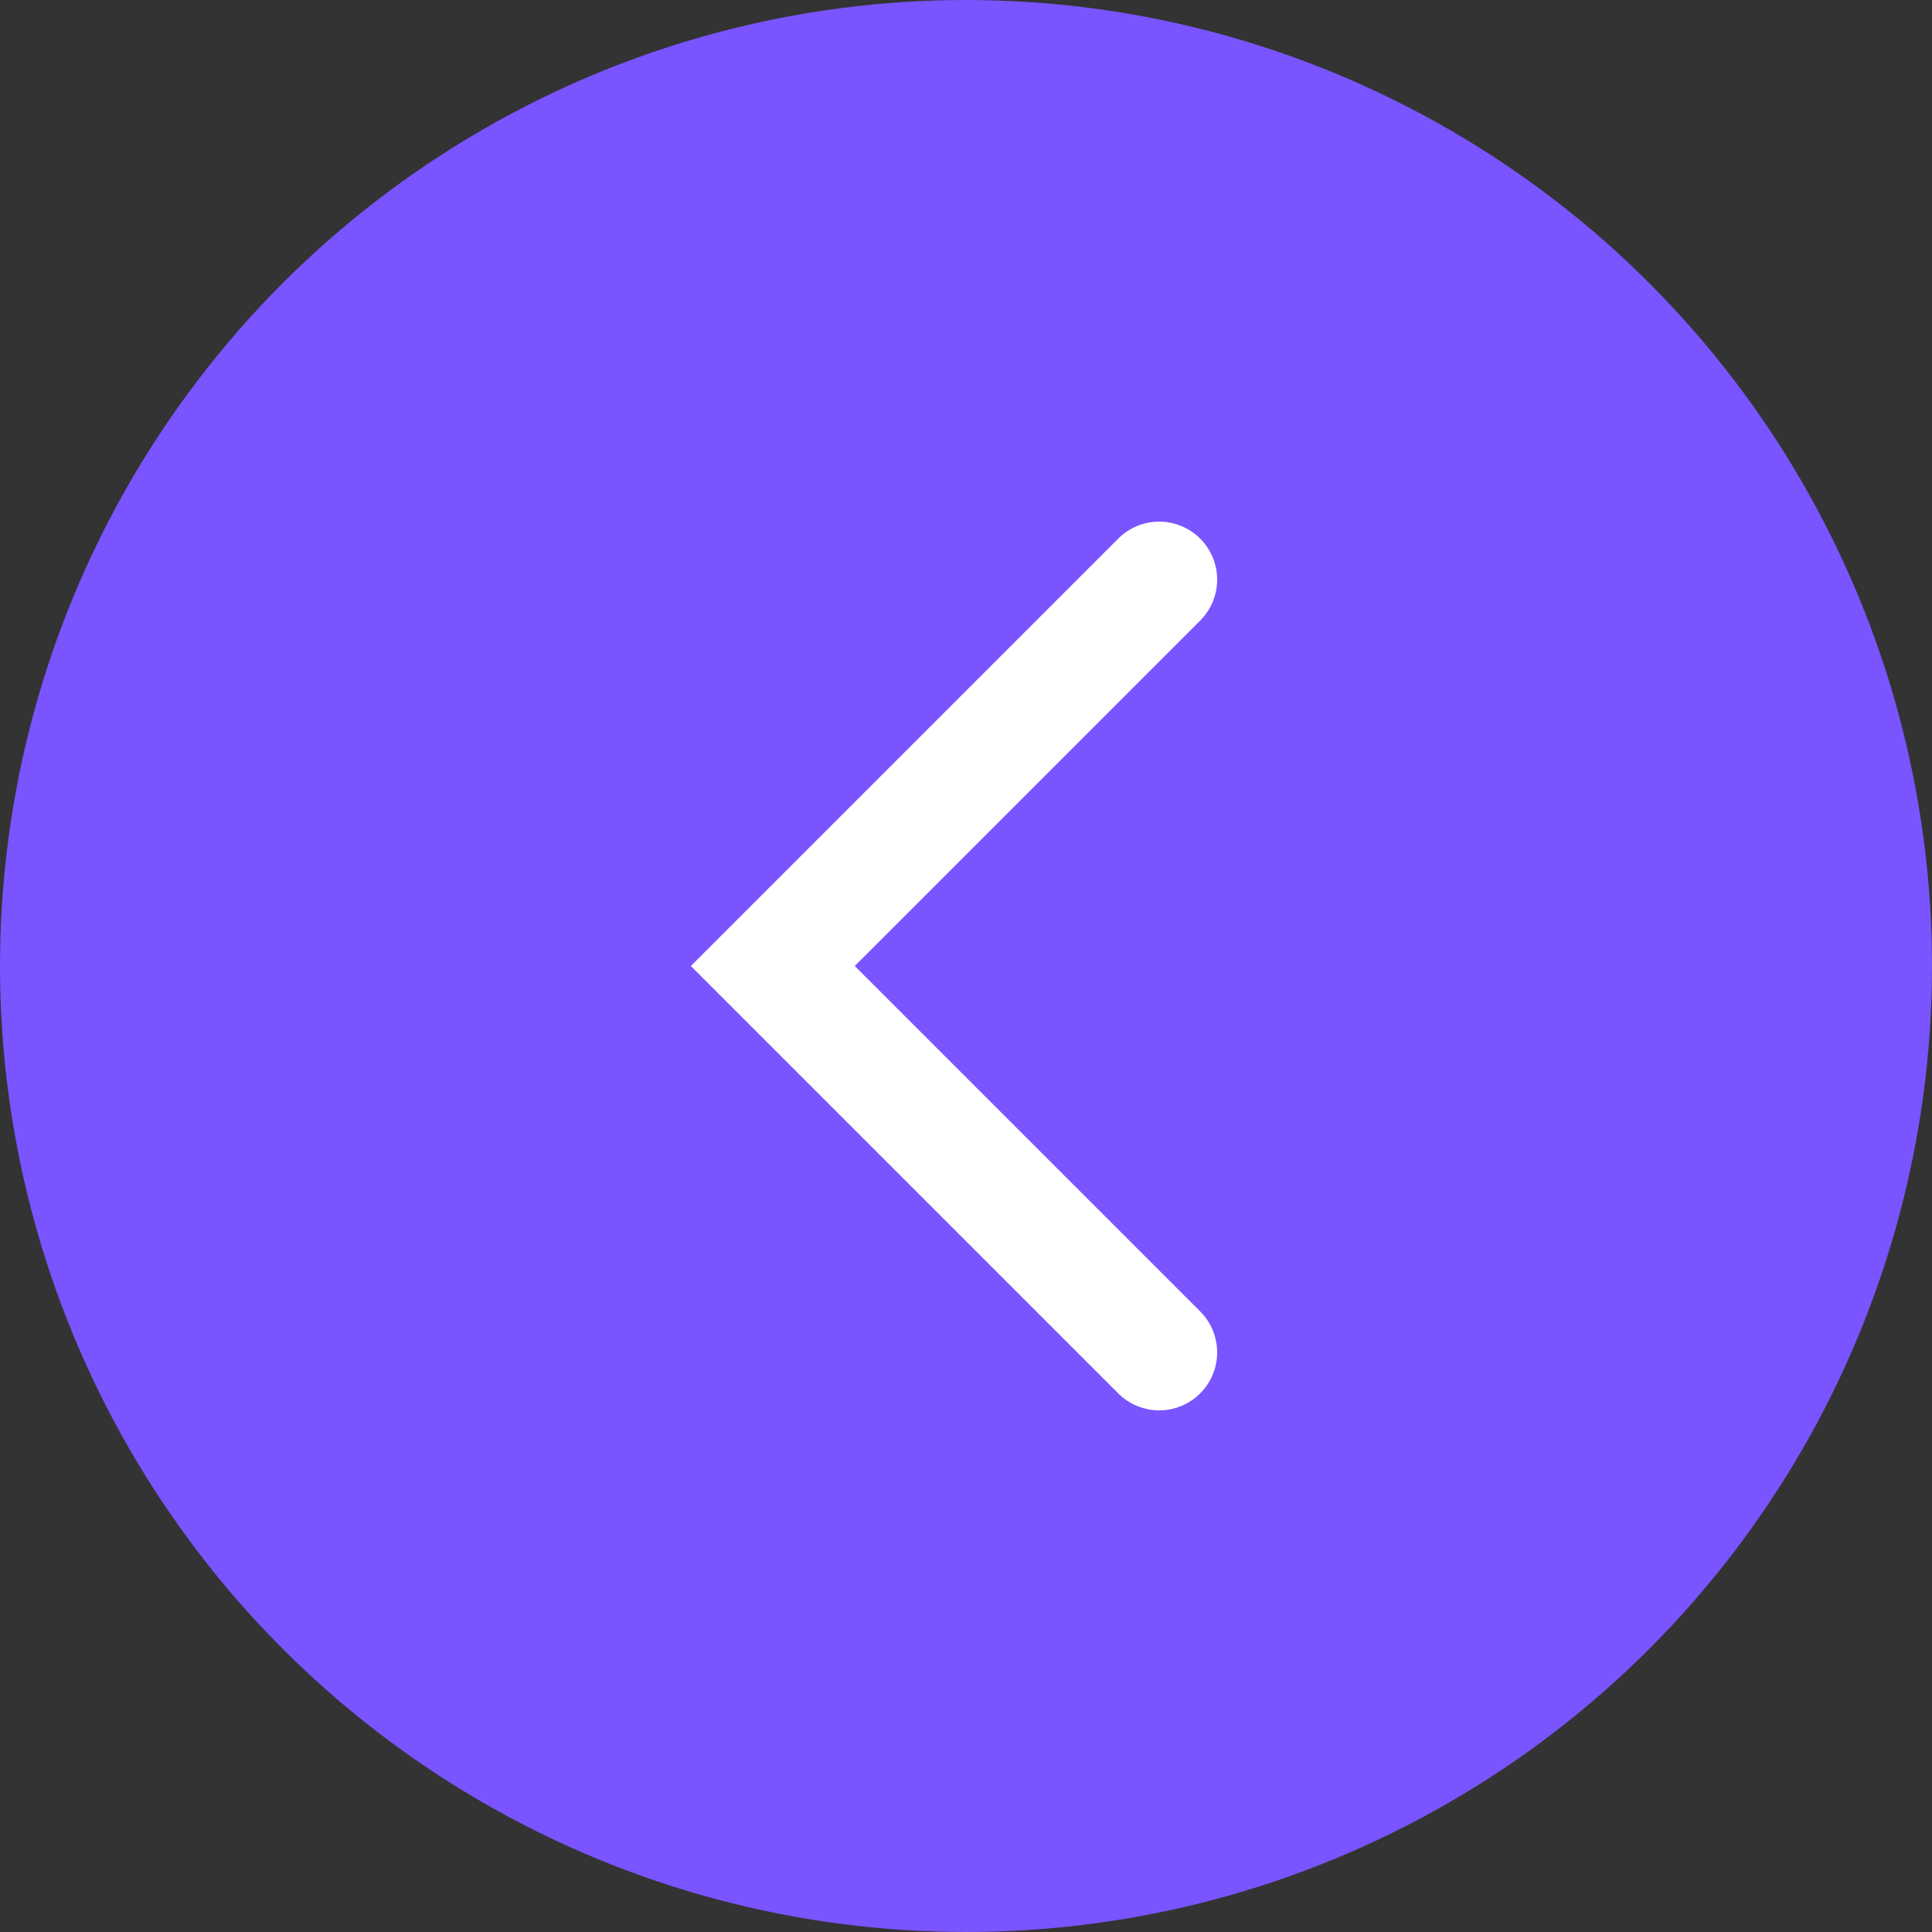 <svg width="40" height="40" viewBox="0 0 40 40" fill="none" xmlns="http://www.w3.org/2000/svg">
<rect x="0" y="0" width="40" height="40" fill="#333333" stroke="none"/>
<circle cx="20" cy="20" r="20" fill="#7954FF"/>
<path d="M24 28L16 20L24 12" stroke="white" stroke-width="2.4" stroke-linecap="round"/>
</svg>
